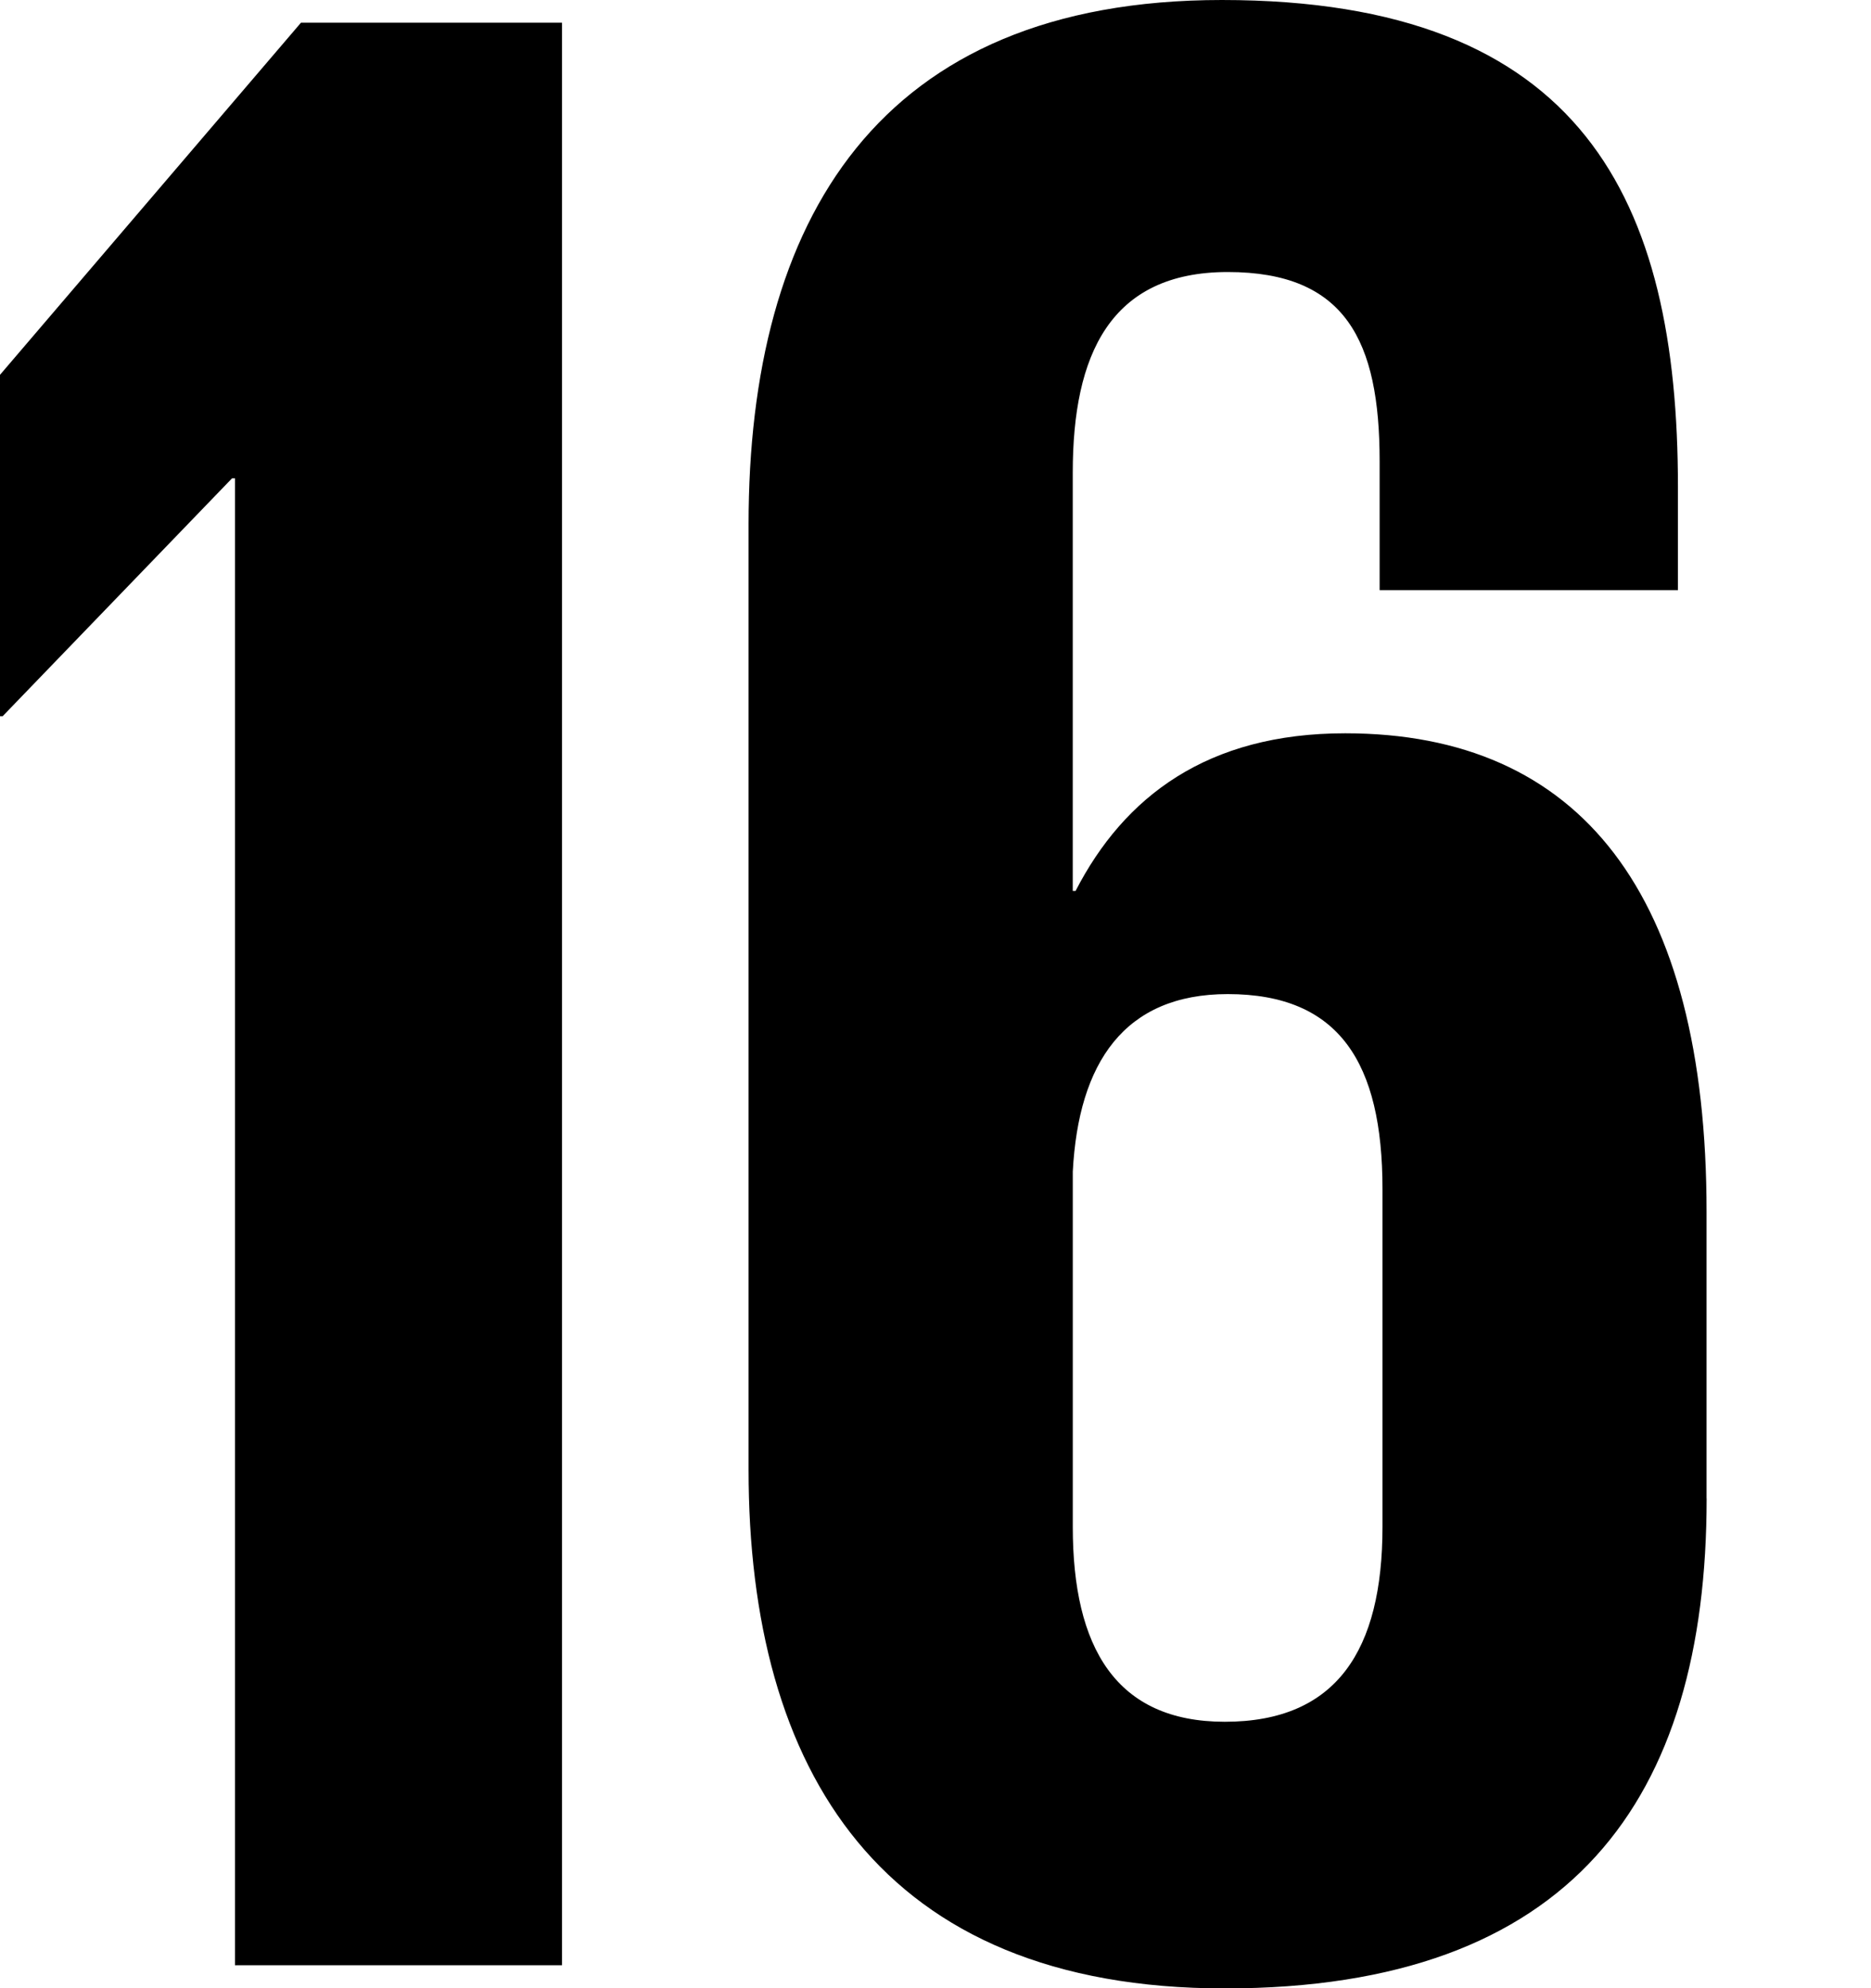 <svg xmlns="http://www.w3.org/2000/svg" width="80" height="85" viewBox="0 0 80 85">

  <path id="長方形_594" data-name="長方形 594" class="cls-1" d="M171.018,3229.04v14.58h0.126l9.808-10.17h0.127v63.57H195.06v-83.05H183.9ZM244,3277.06v-12.25c0-13.6-5.4-20.46-15.452-20.46-5.89,0-9.446,2.7-11.528,6.74H216.9V3233.2c0-5.02,1.591-8.57,6.627-8.57s6.494,2.94,6.494,8.08v5.52h12.755v-4.41c0-12.25-4.042-20.82-19.5-20.82-14.716,0-20.238,9.43-20.238,22.42v40.41c0,12.86,5.648,22.18,20.365,22.18,14.837,0,20.6-8.09,20.6-20.95m-13.86,1.22c0,5.27-1.96,8.33-6.742,8.33-4.661,0-6.5-3.18-6.5-8.33v-15.19c0.243-4.65,2.2-7.59,6.627-7.59,4.771,0,6.615,2.94,6.615,8.33v14.45Z" transform="translate(-171.031 -3213)"/>
</svg>
